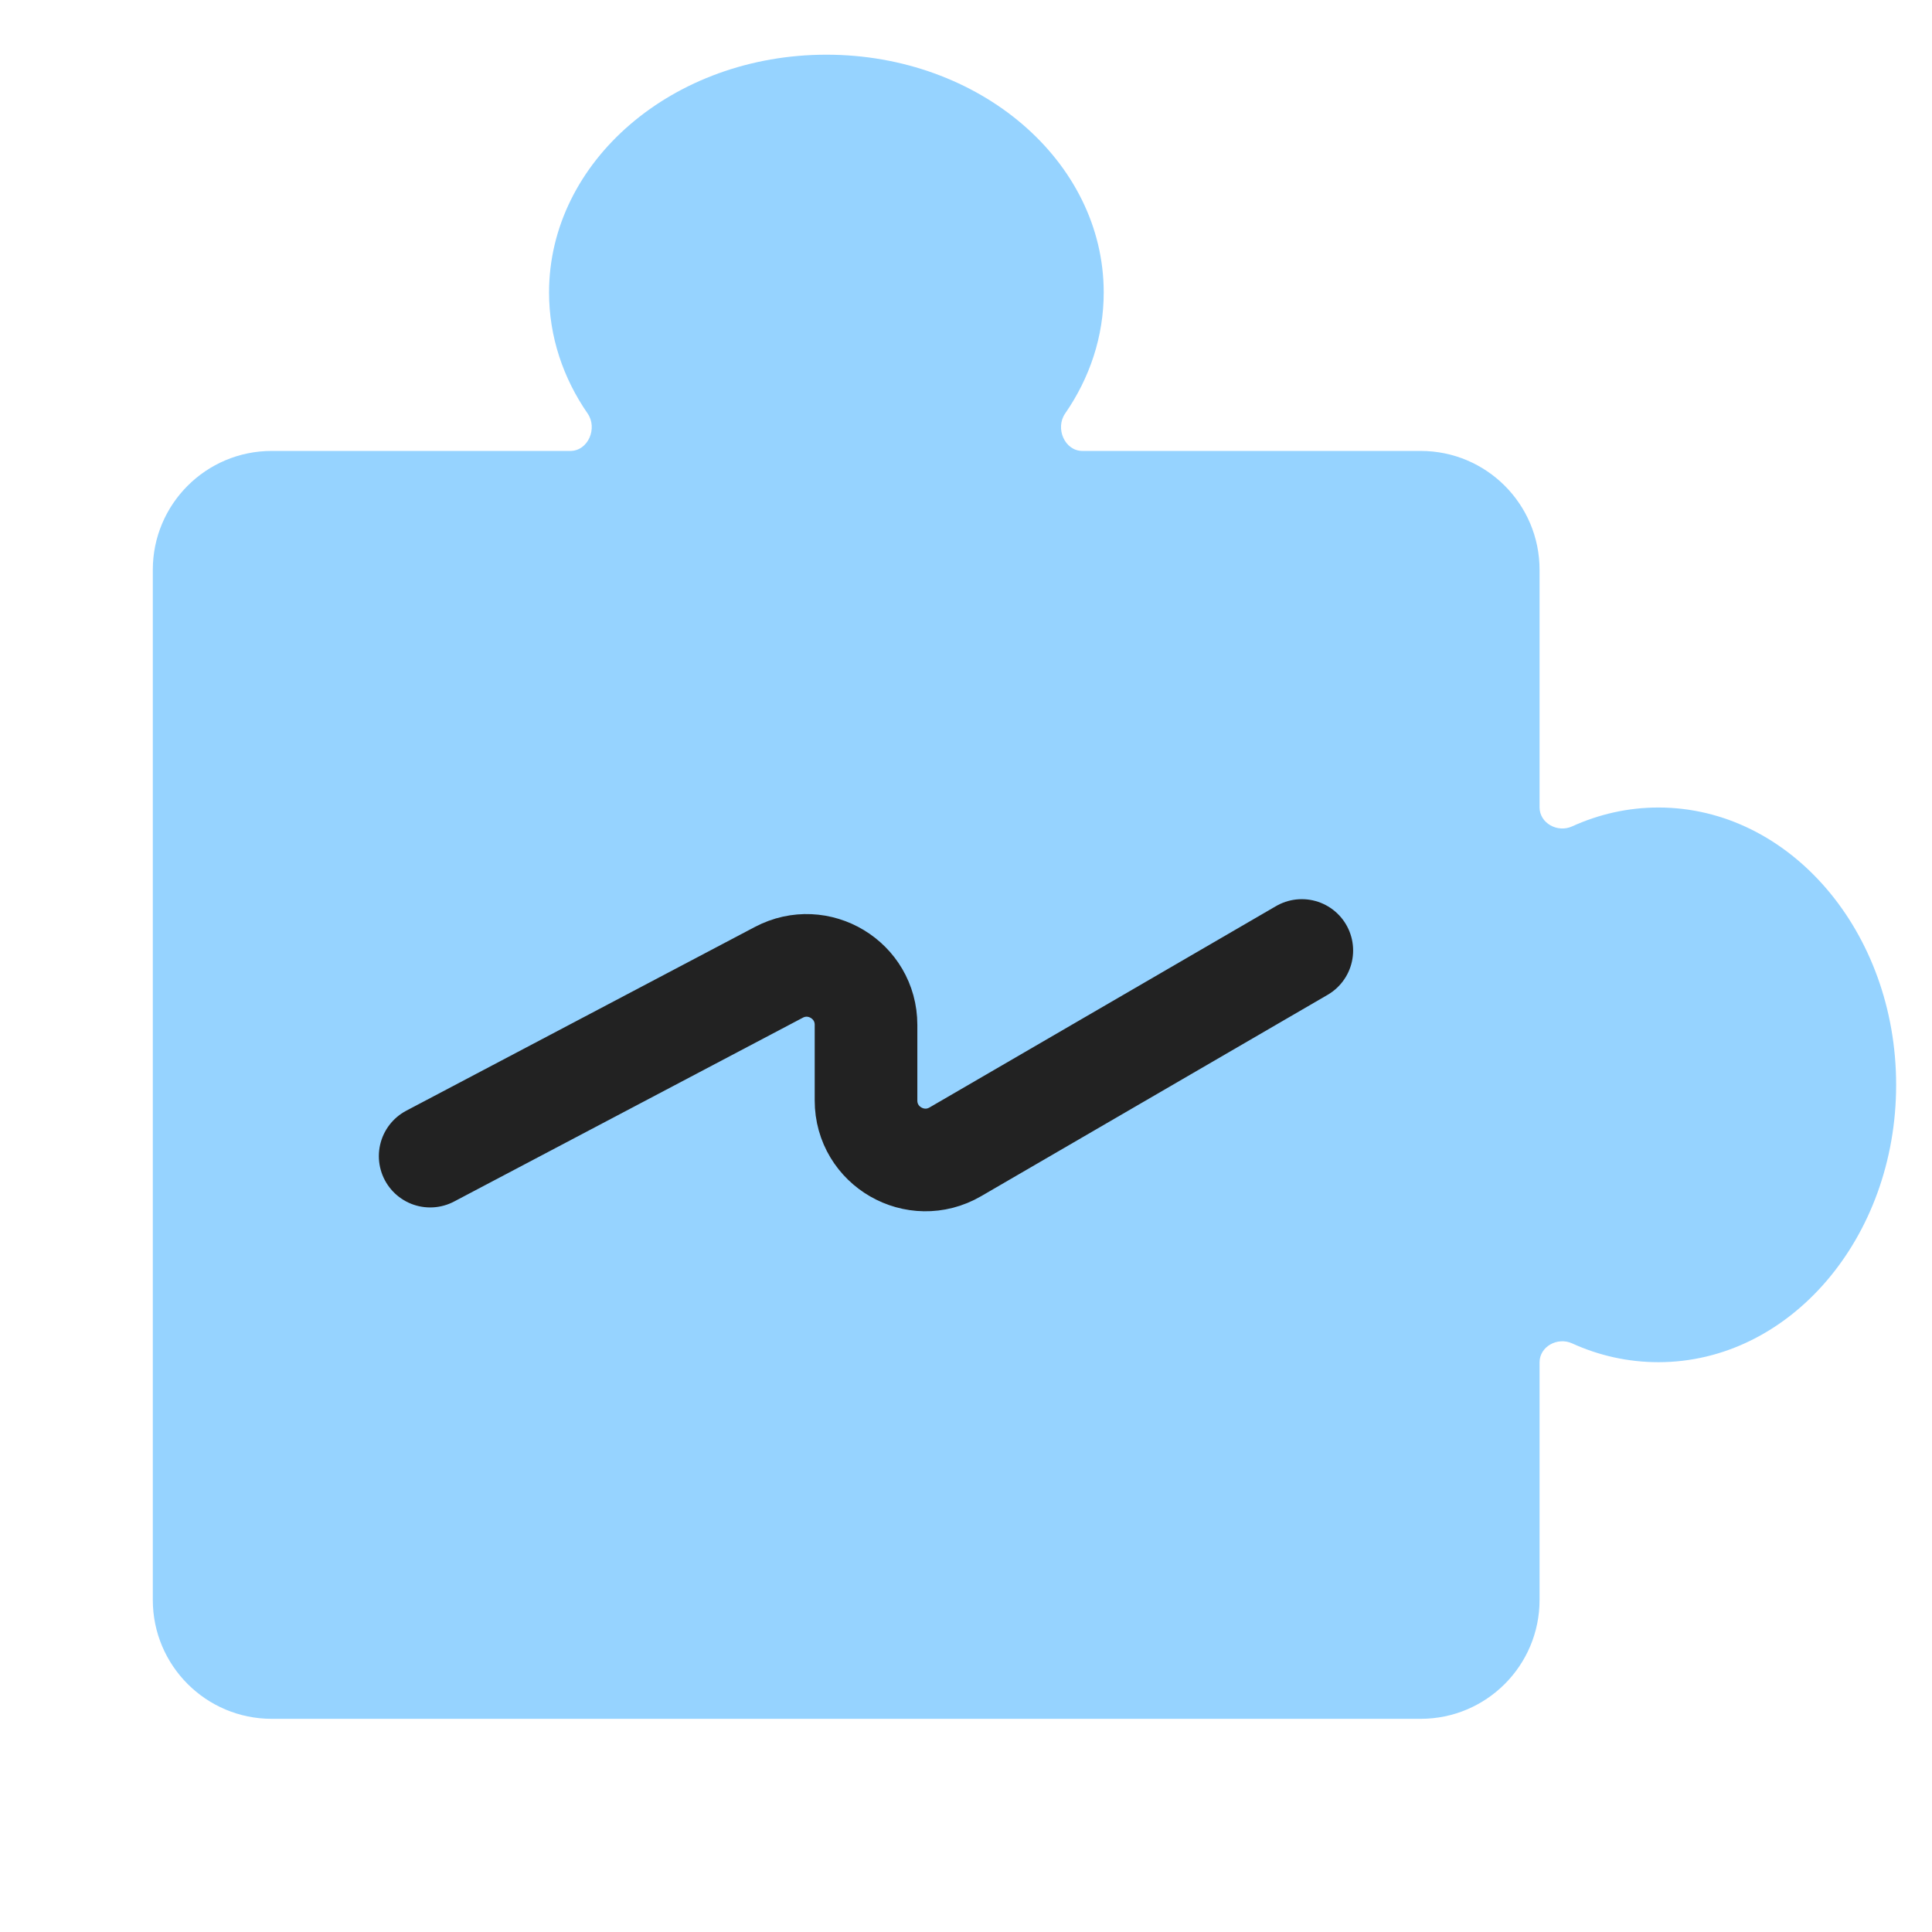 <svg width="32" height="32" viewBox="0 0 32 32" fill="none" xmlns="http://www.w3.org/2000/svg">
<g id="symbol/erp-symbol-32" clip-path="url(#clip0)">
<g id="erp-64">
<g id="Icon">
<path id="Union" fill-rule="evenodd" clip-rule="evenodd" d="M18.281 4.844C18.281 5.576 18.048 6.262 17.642 6.849C17.474 7.092 17.633 7.469 17.929 7.469H23.531C24.619 7.469 25.5 8.35 25.5 9.438V13.372C25.5 13.635 25.798 13.797 26.038 13.688C26.481 13.486 26.964 13.375 27.469 13.375C29.643 13.375 31.406 15.432 31.406 17.969C31.406 20.506 29.643 22.562 27.469 22.562C26.964 22.562 26.481 22.452 26.038 22.25C25.798 22.141 25.5 22.302 25.5 22.565V26.5C25.5 27.587 24.619 28.469 23.531 28.469H4.5C3.413 28.469 2.531 27.587 2.531 26.5V9.438C2.531 8.35 3.413 7.469 4.5 7.469H9.446C9.742 7.469 9.901 7.092 9.733 6.849C9.327 6.262 9.094 5.576 9.094 4.844C9.094 2.669 11.15 0.906 13.688 0.906C16.225 0.906 18.281 2.669 18.281 4.844Z" fill="#96D3FF"/>
<g id="v1">
<path id="Line" d="M7.125 19.149L12.9 16.105C13.556 15.759 14.344 16.234 14.344 16.975V18.227C14.344 18.986 15.166 19.459 15.823 19.078L21.562 15.743" stroke="#222222" stroke-width="1.7" stroke-linecap="round"/>
</g>
</g>
</g>
</g>
<defs>
<clipPath id="clip0">
<rect width="32" height="32" fill="white"/>
</clipPath>
</defs>
</svg>
